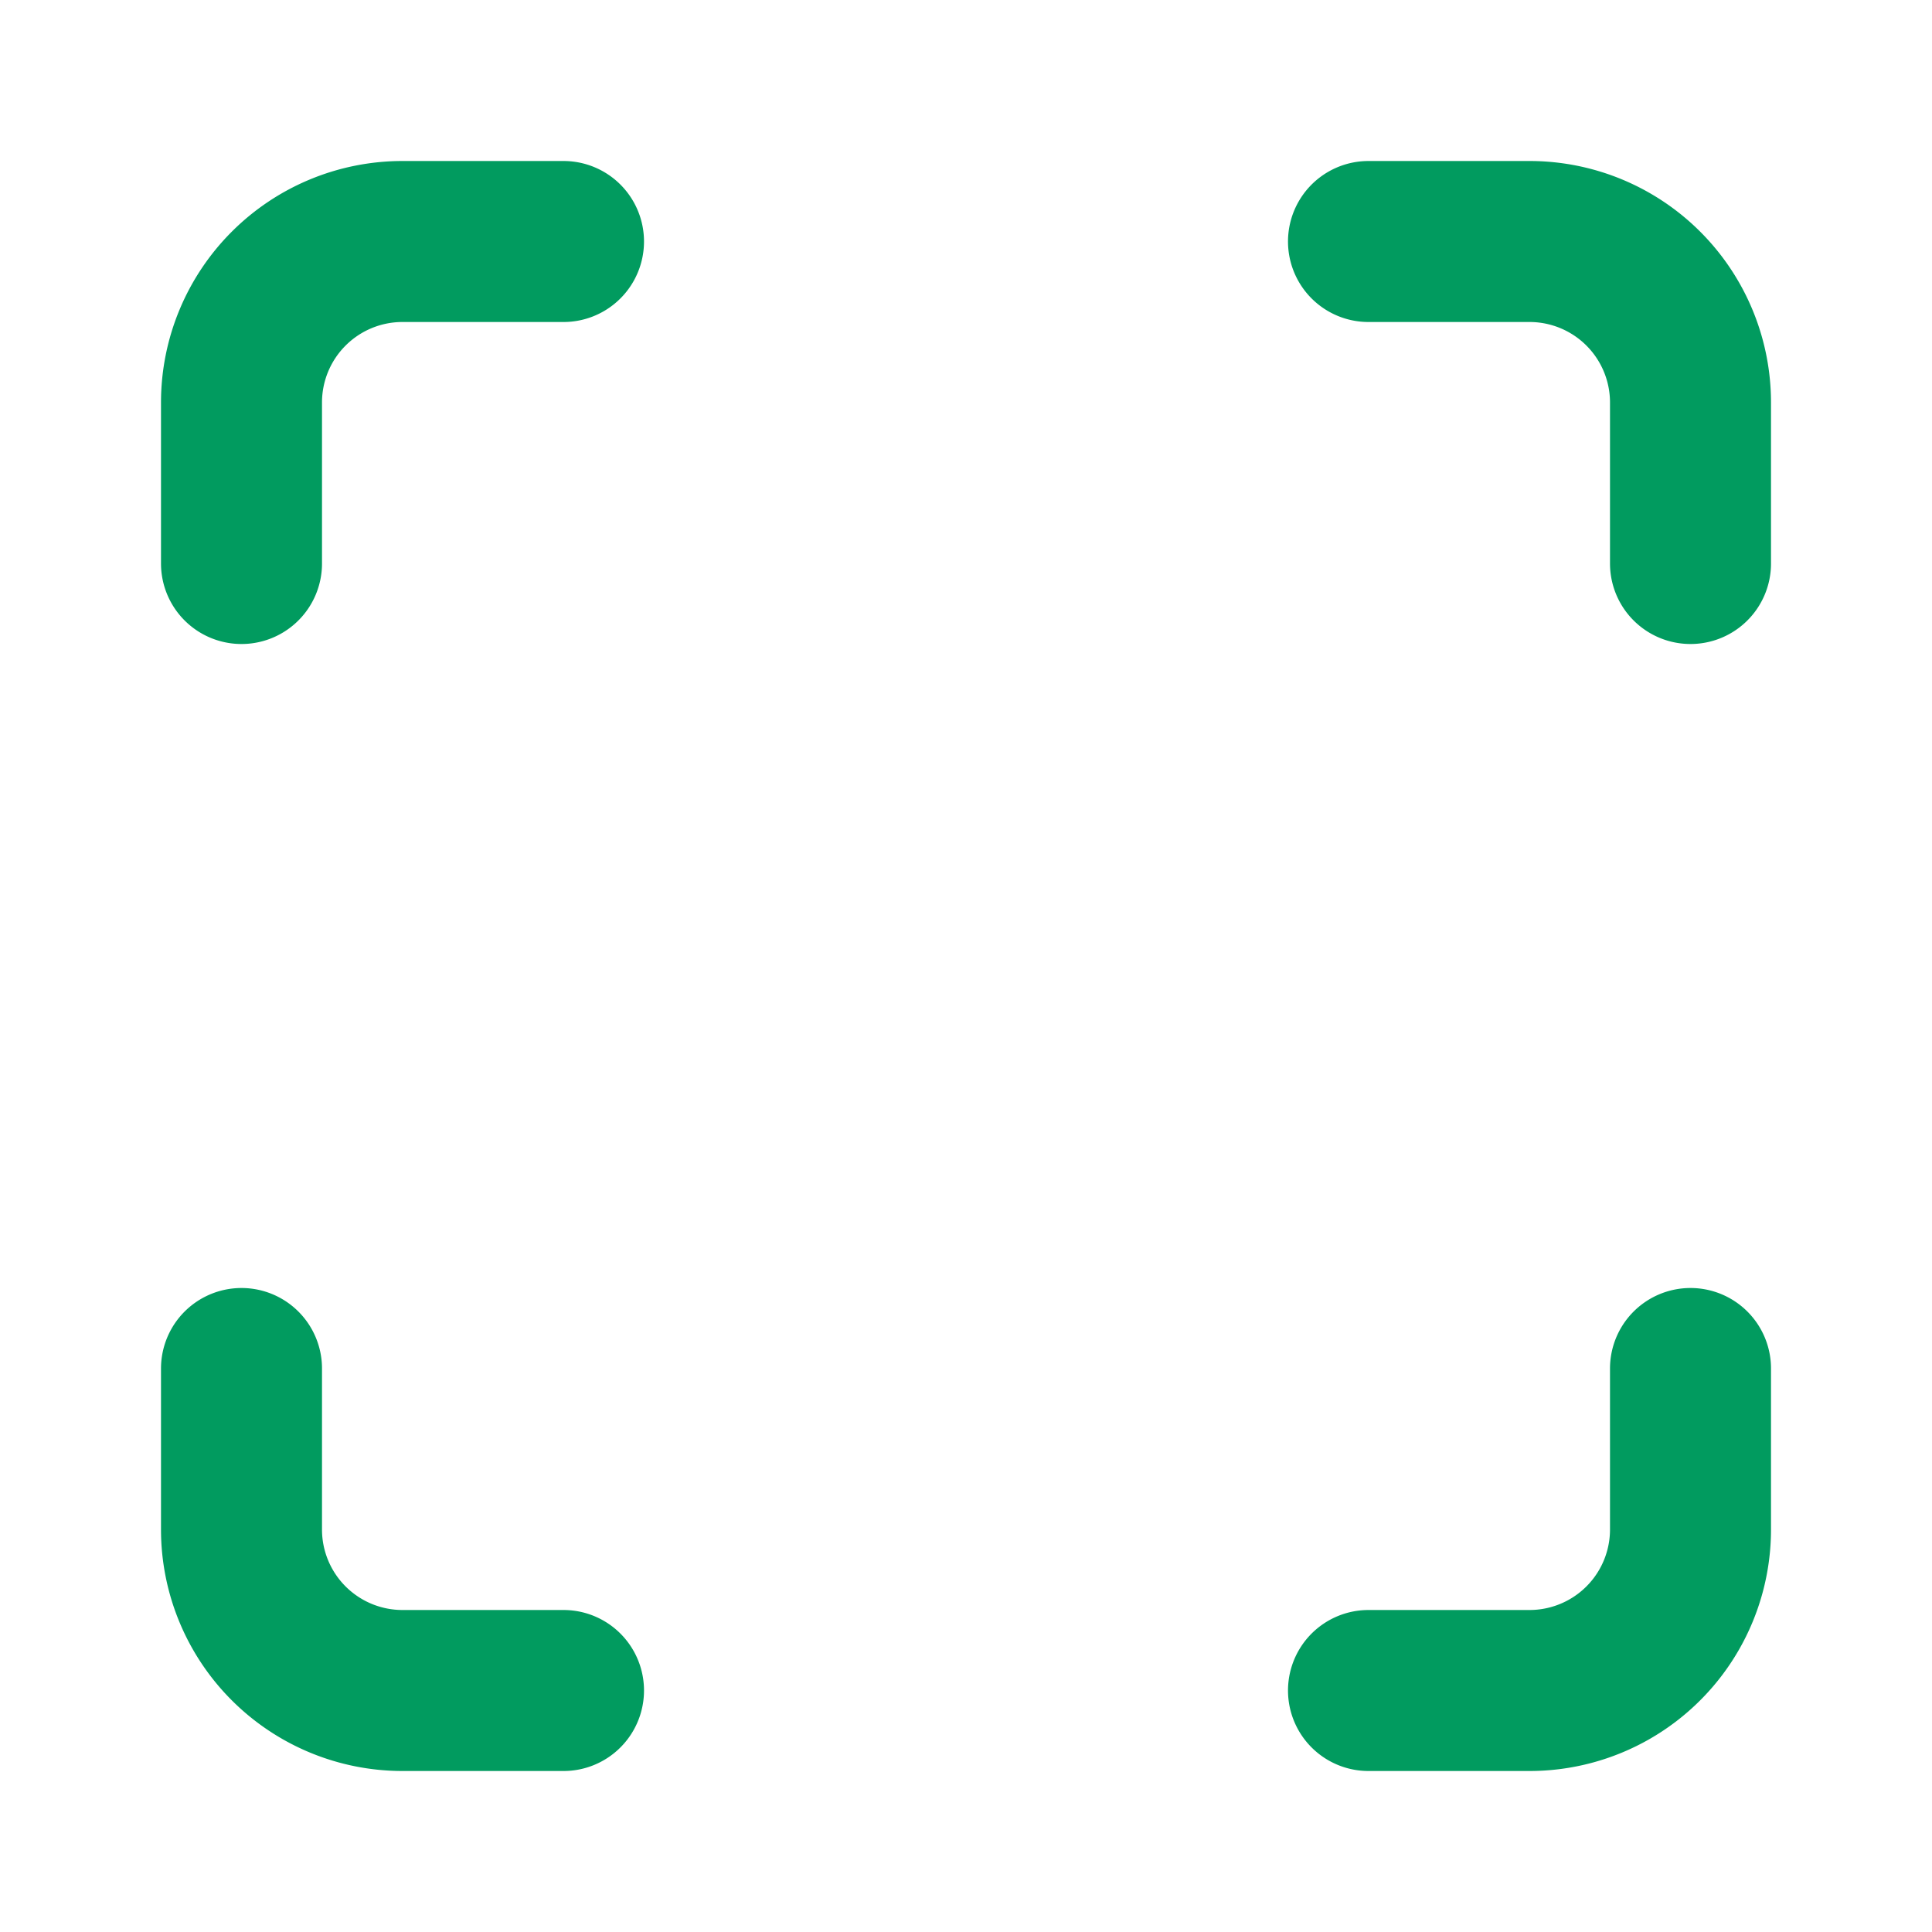 <svg width="40" height="40" viewBox="0 0 24 24" fill="none" stroke="#019b5f" stroke-width="2" stroke-linecap="round" stroke-linejoin="round" xmlns="http://www.w3.org/2000/svg">
    <path d="M3 7V5a2 2 0 0 1 2-2h2"></path>
    <path d="M17 3h2a2 2 0 0 1 2 2v2"></path>
    <path d="M21 17v2a2 2 0 0 1-2 2h-2"></path>
    <path d="M7 21H5a2 2 0 0 1-2-2v-2"></path>
</svg>
